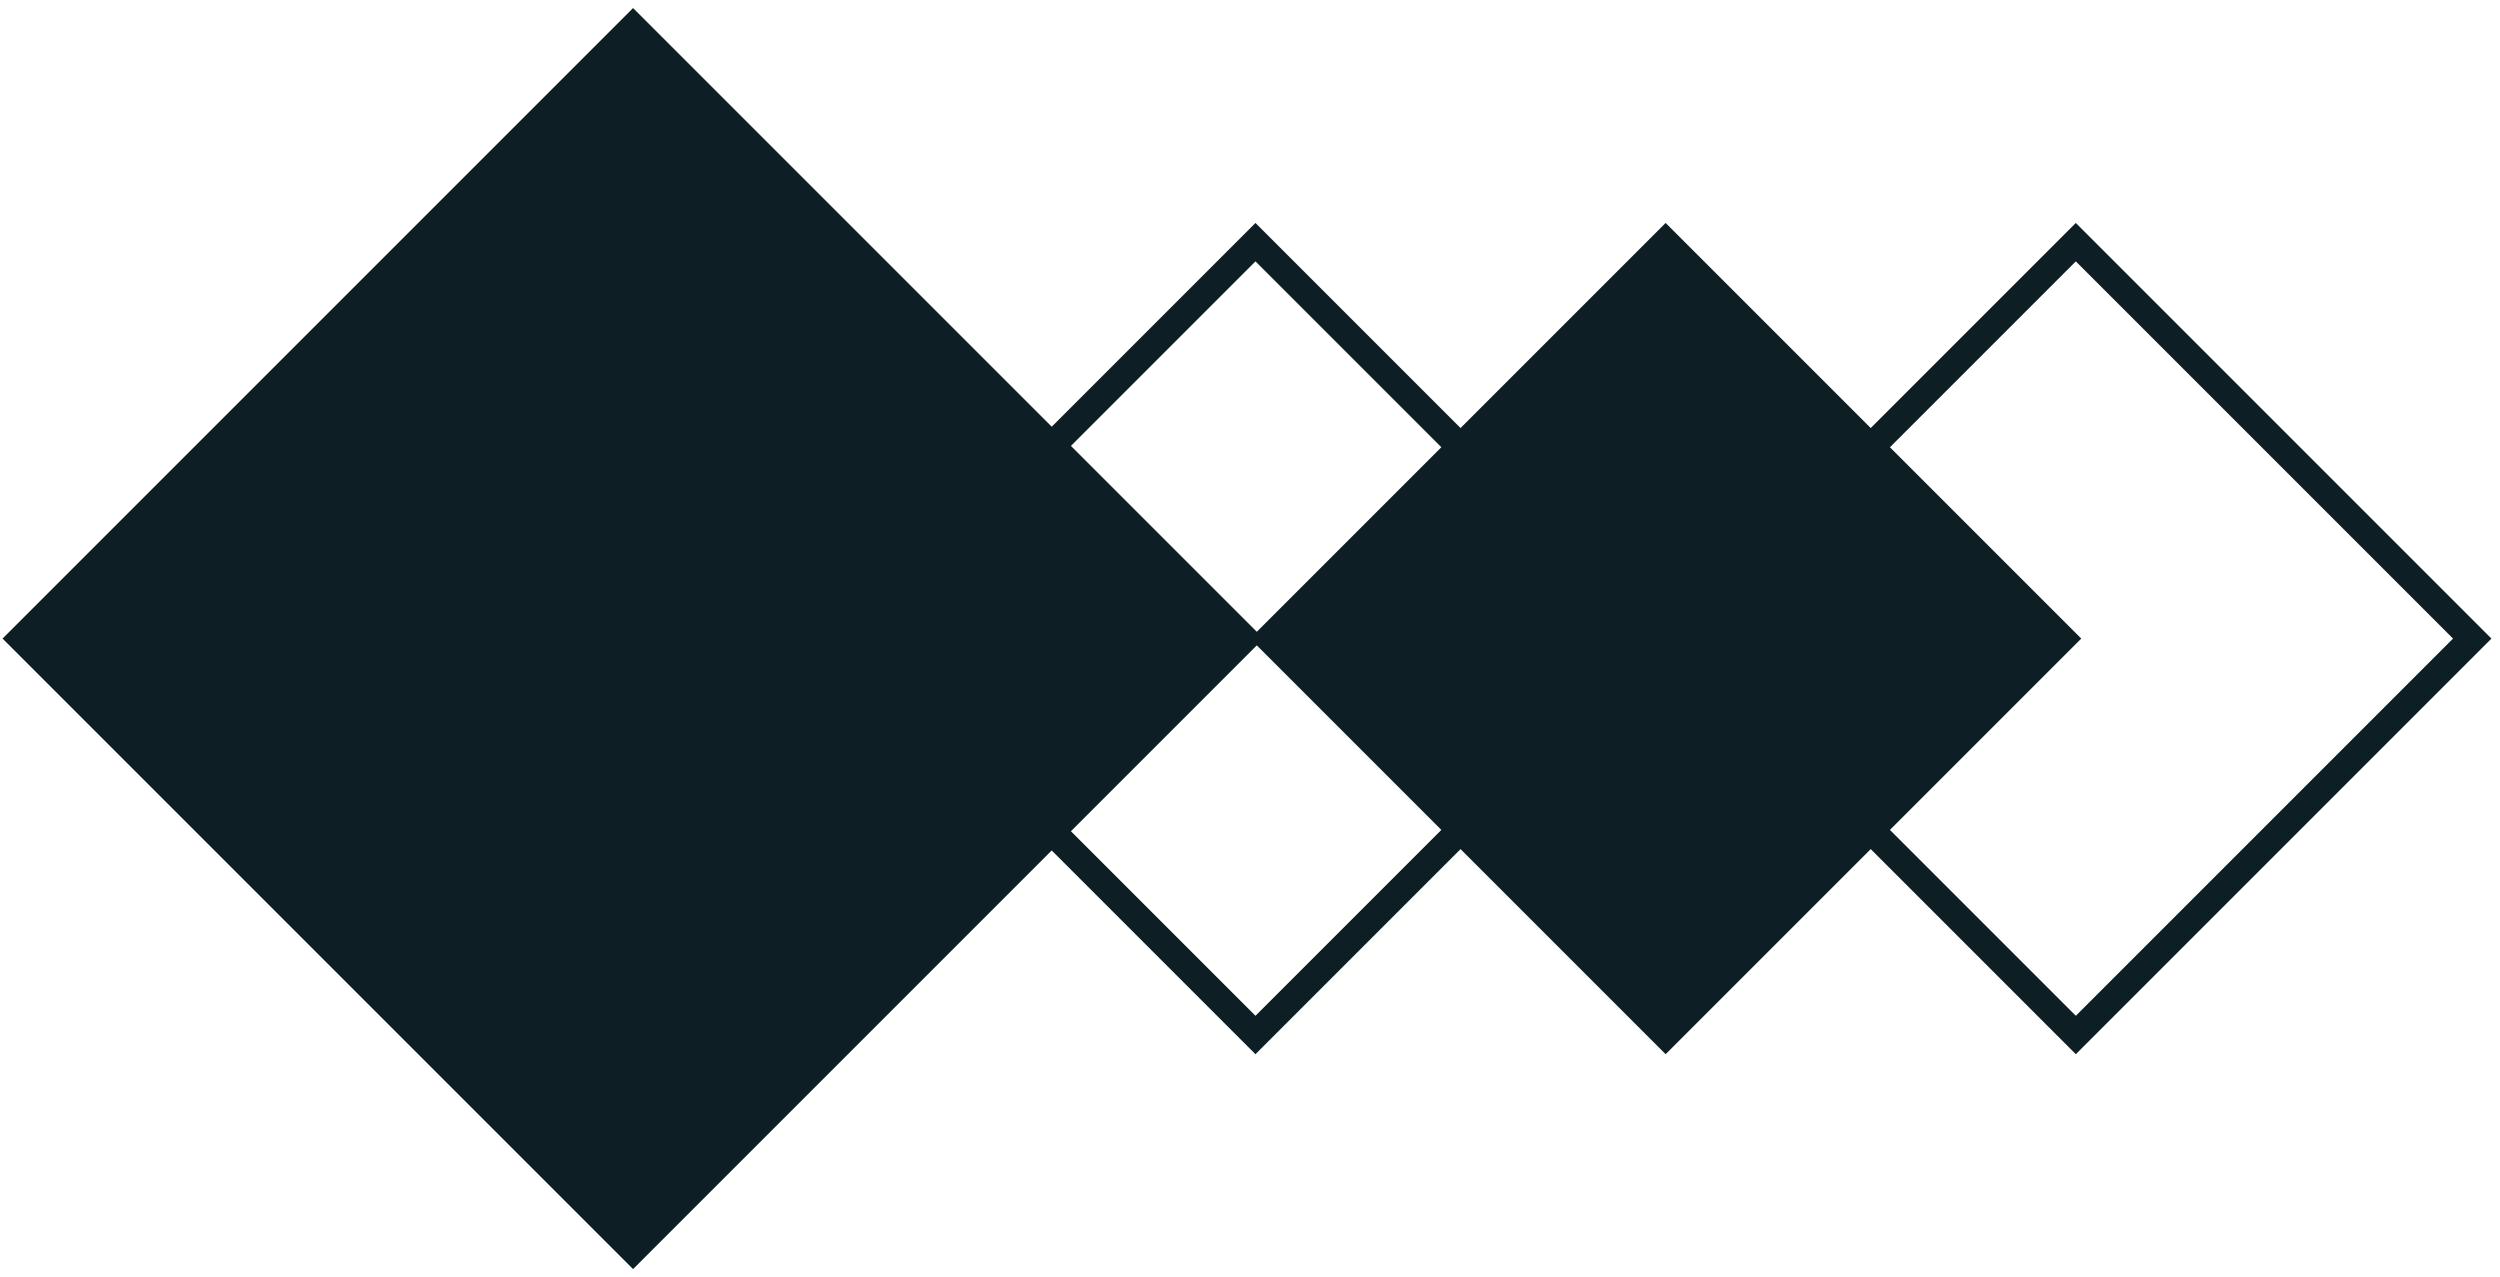 <svg width="92" height="47" viewBox="0 0 92 47" fill="none" xmlns="http://www.w3.org/2000/svg">
<rect x="23.297" y="1.004" width="31.814" height="31.814" transform="rotate(45 23.297 1.004)" fill="#0D1F24" stroke="#0D1F24"/>
<rect x="0.707" width="20.634" height="20.634" transform="matrix(0.707 0.707 0.707 -0.707 31.113 23)" stroke="#0D1F24"/>
<rect x="0.707" width="20.634" height="20.634" transform="matrix(0.707 0.707 0.707 -0.707 46.207 23)" fill="#0D1F24" stroke="#0D1F24"/>
<rect x="0.707" width="20.634" height="20.634" transform="matrix(0.707 0.707 0.707 -0.707 61.302 23)" stroke="#0D1F24"/>
</svg>
